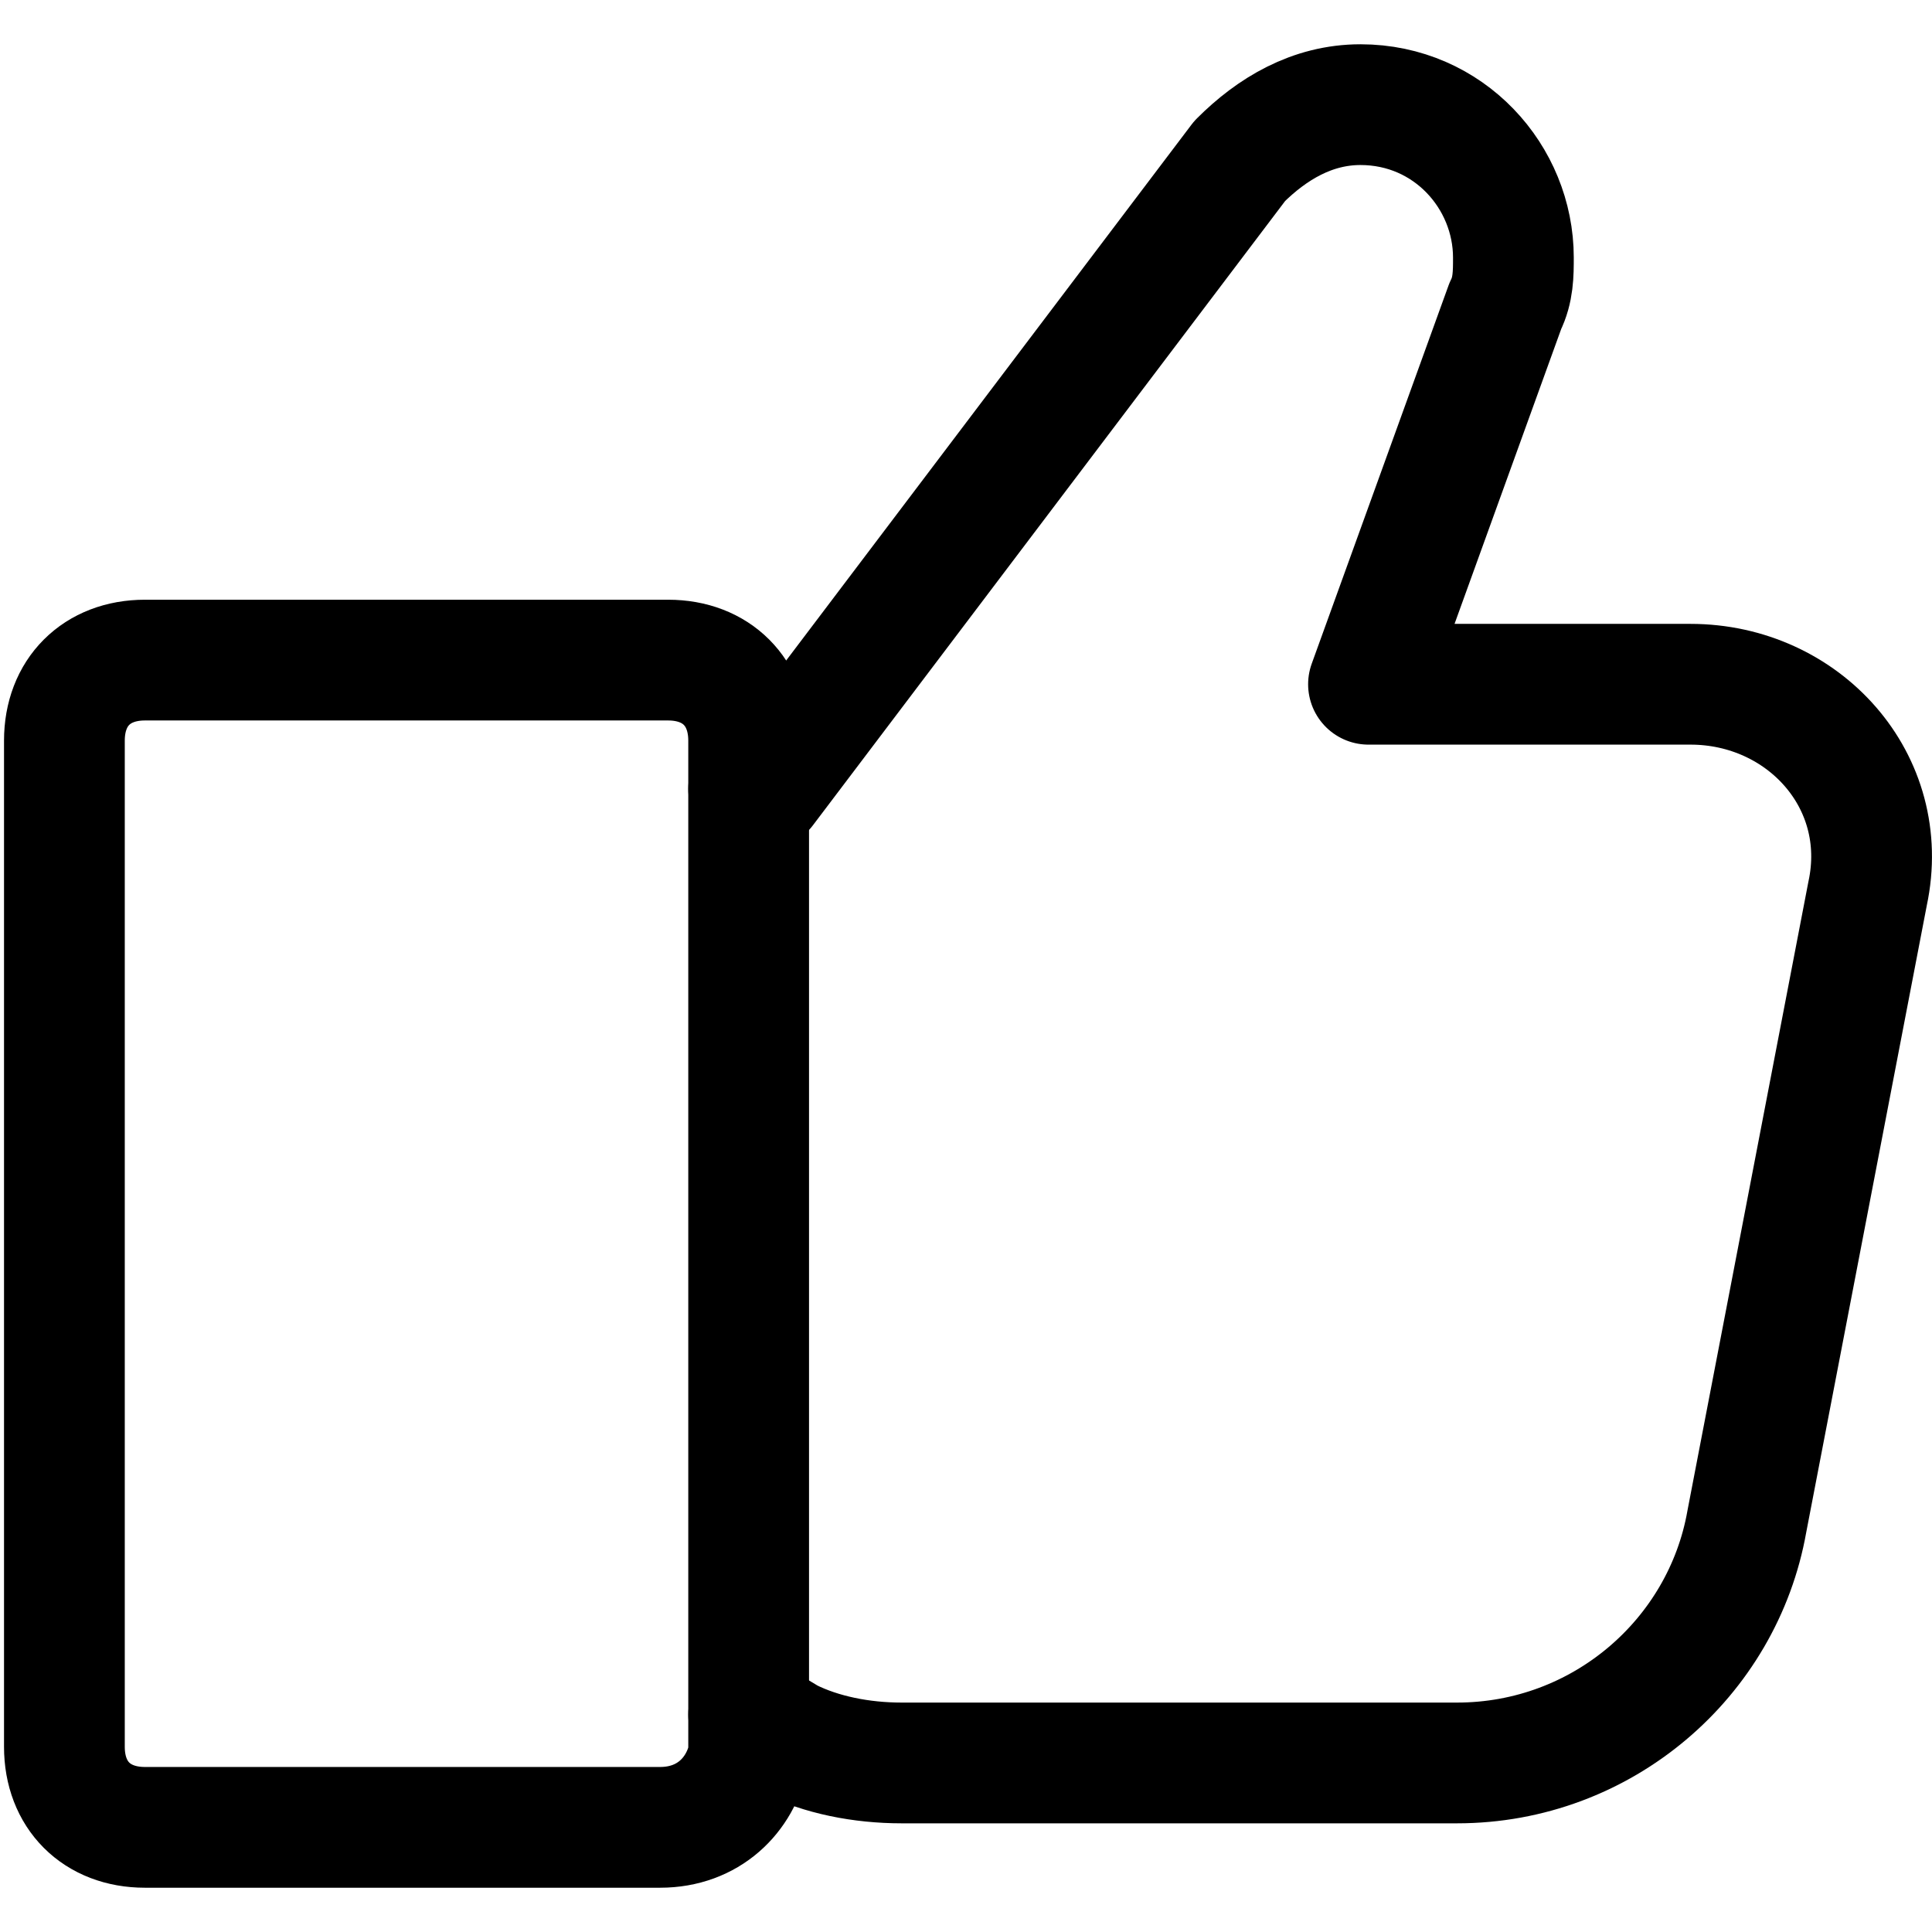 <?xml version="1.0" encoding="UTF-8"?> <svg xmlns="http://www.w3.org/2000/svg" xmlns:xlink="http://www.w3.org/1999/xlink" id="Layer_1" style="enable-background:new 0 0 24 24;" version="1.1" viewBox="0 0 24 24" xml:space="preserve"><style type="text/css"> .st0{fill:none;stroke:#000000;stroke-width:1.672;stroke-linecap:round;stroke-linejoin:round;stroke-miterlimit:10;} .st1{fill:none;stroke:#000000;stroke-width:1.5;stroke-linecap:round;stroke-linejoin:round;stroke-miterlimit:10;} .st2{fill:none;stroke:#000000;stroke-width:1.5;stroke-linejoin:round;stroke-miterlimit:10;} </style><g><path class="st1" d="M9.3,21.3l0.5,0.3c0.4,0.2,0.9,0.3,1.4,0.3h6.9c1.8,0,3.3-1.3,3.6-3l1.5-7.8c0.3-1.4-0.8-2.6-2.2-2.6h-4 l1.7-4.7c0.1-0.2,0.1-0.4,0.1-0.6c0-1-0.8-1.9-1.9-1.9c-0.6,0-1.1,0.3-1.5,0.7L9.5,9.8H9.3"></path><g><path class="st1" d="M8.2,22.7H1.8c-0.6,0-1-0.4-1-1V9.2c0-0.6,0.4-1,1-1h6.5c0.6,0,1,0.4,1,1v12.6C9.2,22.3,8.8,22.7,8.2,22.7z"></path></g></g></svg> 